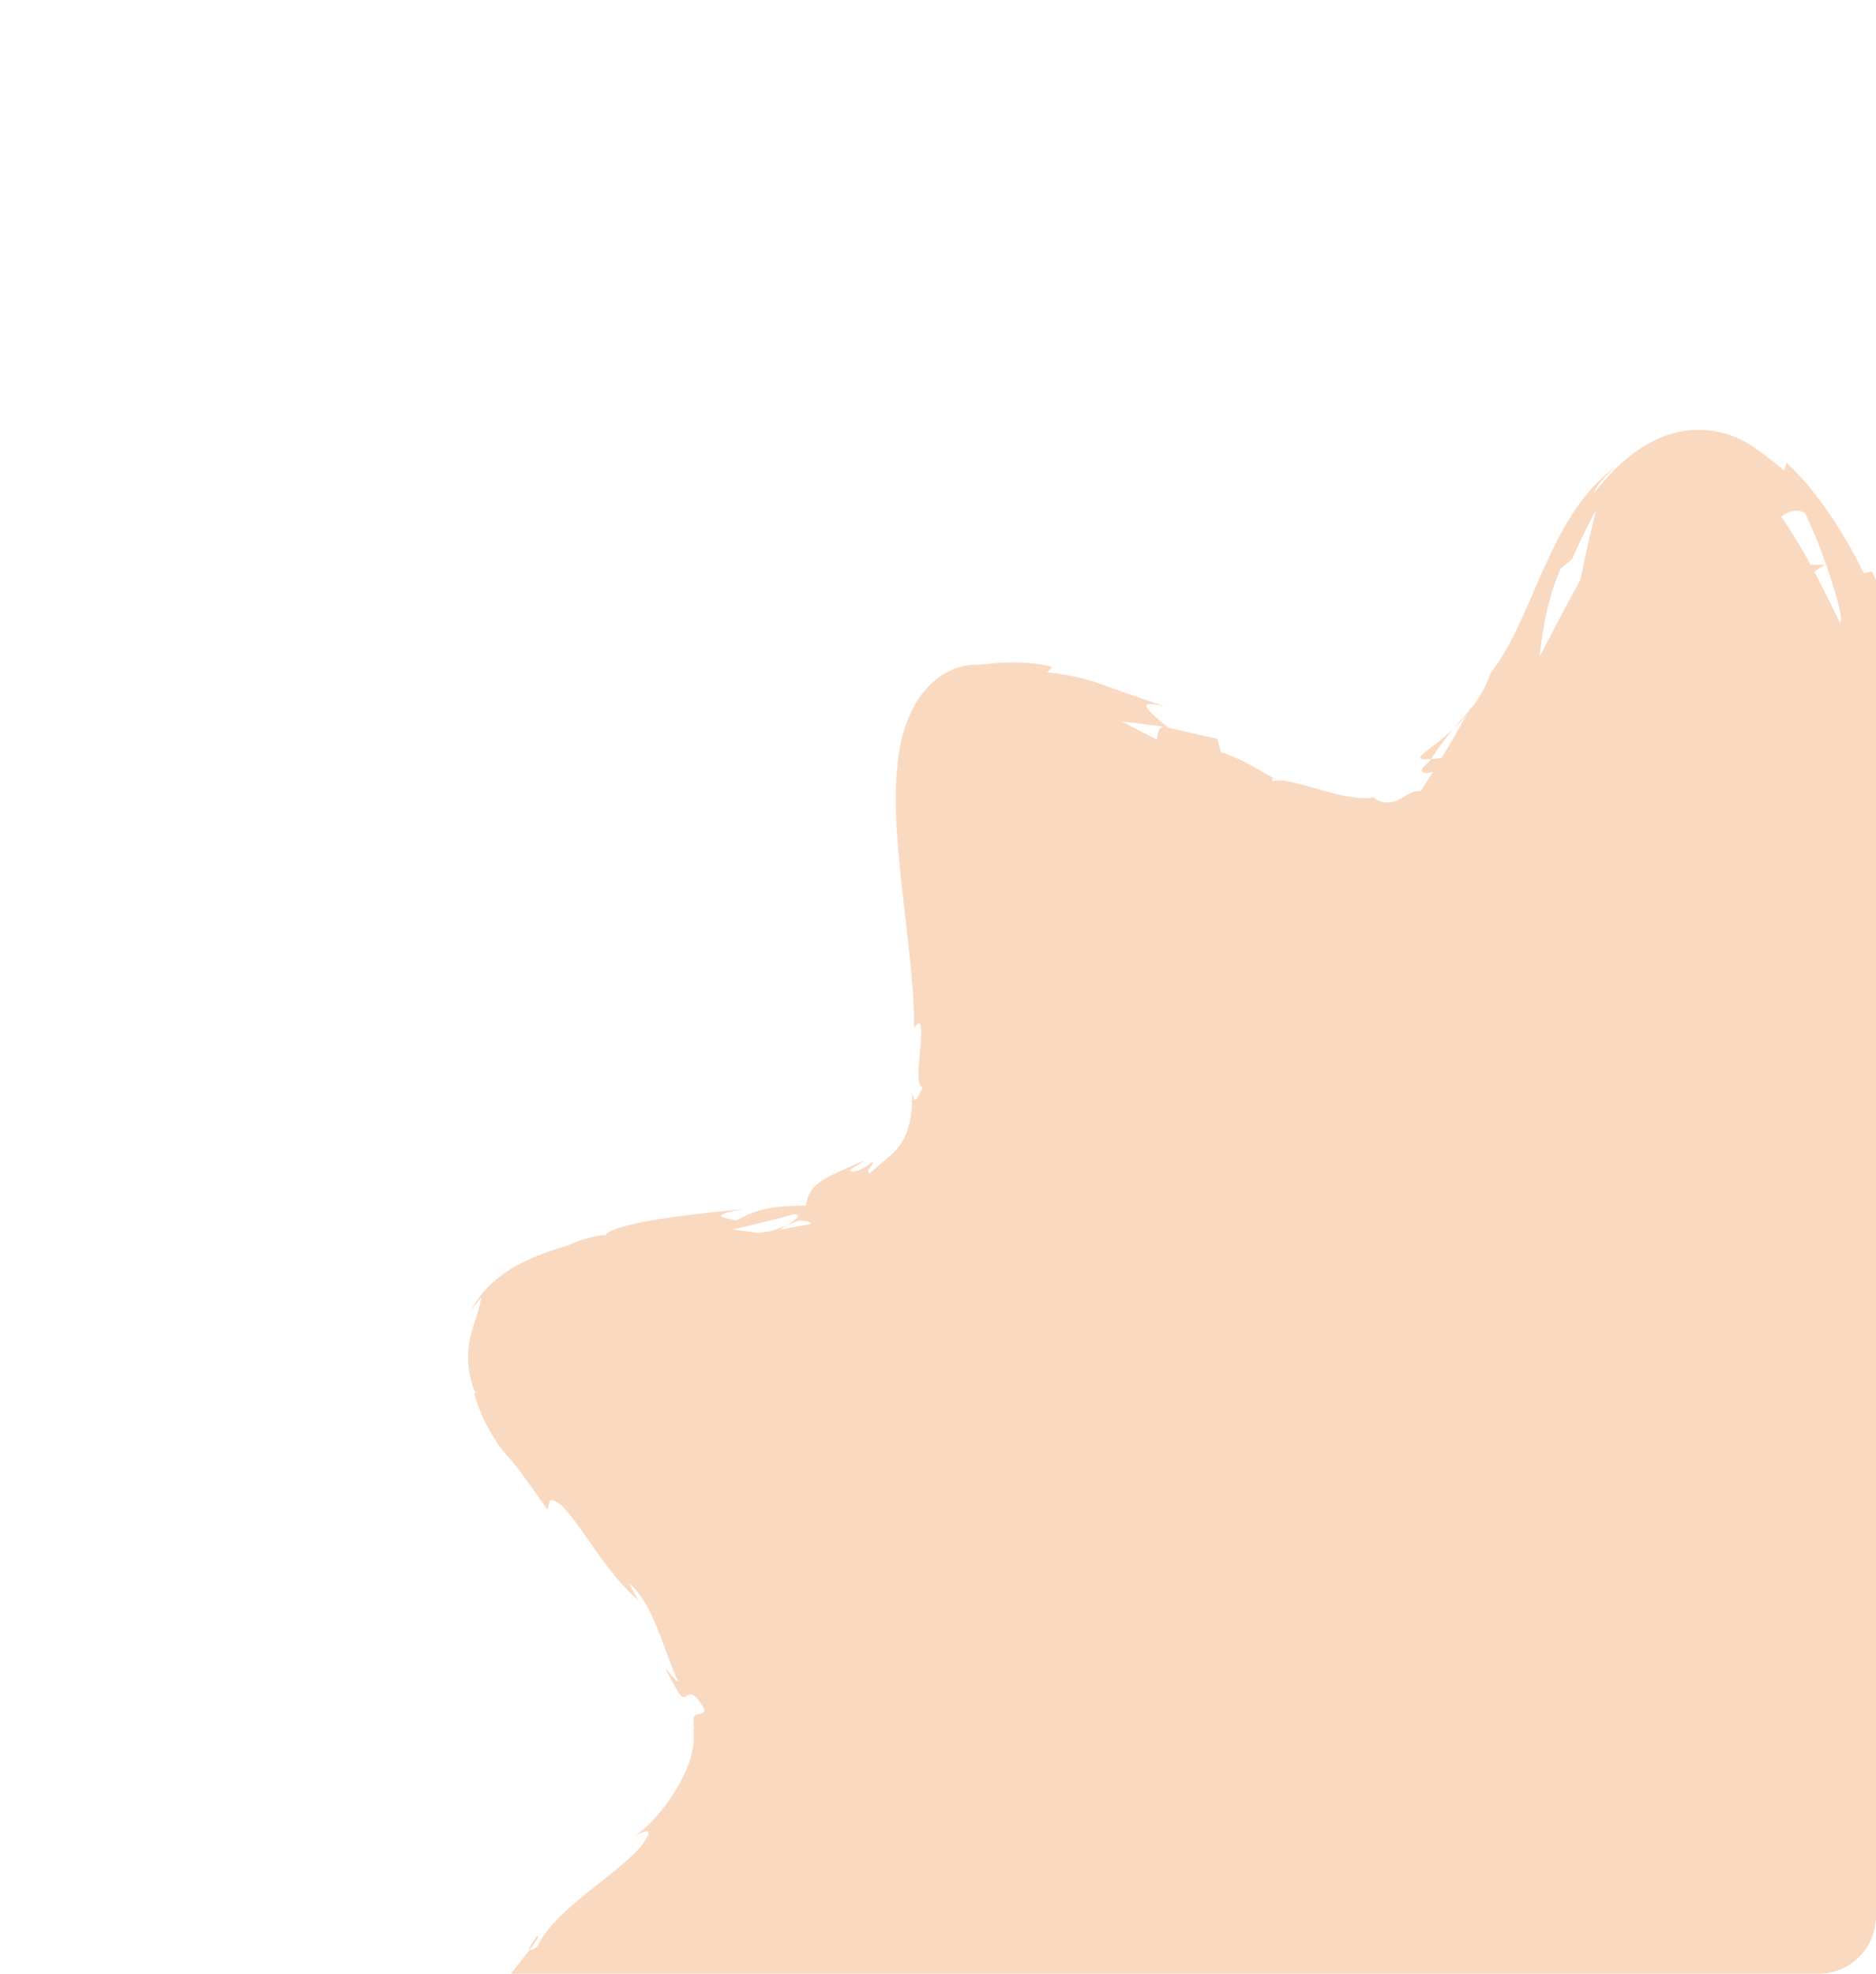 <svg xmlns="http://www.w3.org/2000/svg" xmlns:xlink="http://www.w3.org/1999/xlink" width="655" height="689" viewBox="0 0 655 689">
  <defs>
    <clipPath id="clip-path">
      <rect id="Rectangle_16" data-name="Rectangle 16" width="655" height="689" rx="20" transform="translate(421 1060)" fill="#eb6909"/>
    </clipPath>
  </defs>
  <g id="Groupe_de_masques_4" data-name="Groupe de masques 4" transform="translate(-421 -1060)" clip-path="url(#clip-path)">
    <g id="Groupe_191" data-name="Groupe 191" transform="translate(575.175 1210)">
      <g id="Groupe_134" data-name="Groupe 134" transform="translate(770.791 470.513)" opacity="0.25">
        <path id="Tracé_209" data-name="Tracé 209" d="M5.208,13.887C9.453,19.808,15.282,25.774,19.149,31.34l.77,2.295L26.374,36c-5.713-5.922-12.313-12.568-17.445-19.23C3.681,10.186.279,3.376.1-1.006c-1.57,3.035.77,9.045,5.1,14.893" transform="translate(0.385 1.006)" fill="#eb6909"/>
      </g>
      <g id="Groupe_135" data-name="Groupe 135" transform="translate(790.541 443.918)" opacity="0.25">
        <path id="Tracé_210" data-name="Tracé 210" d="M.068.014A.687.687,0,0,0,0,.162C.082.028.111-.031.068.014" transform="translate(0.005 0.001)" fill="#eb6909"/>
      </g>
      <g id="Groupe_136" data-name="Groupe 136" transform="translate(785.492 444.085)" opacity="0.25">
        <path id="Tracé_211" data-name="Tracé 211" d="M4.7,0C4.349.518,2.924,2.517-.347,7.816A9.443,9.443,0,0,1,.8,6.839,67.294,67.294,0,0,1,5,1.421C3.825,1.776,4.479.415,4.7,0" transform="translate(0.347)" fill="#eb6909"/>
      </g>
      <g id="Groupe_137" data-name="Groupe 137" transform="translate(785.568 450.313)" opacity="0.25">
        <path id="Tracé_212" data-name="Tracé 212" d="M.921,1.542C1.866.476,2.884-.945,1.008.506-.852,3.333.093,2.593.921,1.542" transform="translate(0.068 0.112)" fill="#eb6909"/>
      </g>
      <g id="Groupe_138" data-name="Groupe 138" transform="translate(802.789 421.73)" opacity="0.25">
        <path id="Tracé_213" data-name="Tracé 213" d="M5.821,2.2-.43,10.655c2.093-.9,8.723-7.358,6.789-4.426,7.036-8.172,4.87-7.3-.538-4.027" transform="translate(0.43 0.16)" fill="#eb6909"/>
      </g>
      <g id="Groupe_139" data-name="Groupe 139" transform="translate(810.61 414.865)" opacity="0.25">
        <path id="Tracé_214" data-name="Tracé 214" d="M3.263,0l-3.5,4.323C.718,3.923,1.823,2.99,3.263,0" transform="translate(0.241)" fill="#eb6909"/>
      </g>
      <g id="Groupe_140" data-name="Groupe 140" transform="translate(803.379 419.188)" opacity="0.25">
        <path id="Tracé_215" data-name="Tracé 215" d="M3.52,3.824C3.374,2.3,2.488,4.742-.26,8.842L6.965-.277C5.424.33,4.392-.484,3.52,3.824" transform="translate(0.26 0.277)" fill="#eb6909"/>
      </g>
      <g id="Groupe_141" data-name="Groupe 141" transform="translate(787.164 432.544)" opacity="0.25">
        <path id="Tracé_216" data-name="Tracé 216" d="M.233,10.574c1-.1,4.608-3.938,11.107-11.34C6.818,2.846,1.5,8.057,7.313-.574.887,6.947-.712,10.692.233,10.574" transform="translate(0.017 0.766)" fill="#eb6909"/>
      </g>
      <g id="Groupe_142" data-name="Groupe 142" transform="translate(766.602 467.987)" opacity="0.25">
        <path id="Tracé_217" data-name="Tracé 217" d="M.172.016A14.153,14.153,0,0,0,.041,3.539a17.975,17.975,0,0,0,.378,3.7A45.391,45.391,0,0,0,4.1,12.717C3.065,11.4,1.887,7.965,1.247,5.034.739,2.1.739-.221.172.016" transform="translate(0.013 0.001)" fill="#eb6909"/>
      </g>
      <g id="Groupe_143" data-name="Groupe 143" transform="translate(847.842 374.768)" opacity="0.25">
        <path id="Tracé_218" data-name="Tracé 218" d="M9.788.23C9.57-.88,5.5,2.125,4.1,2.036c-1.57,2.517-3.2,4.9-4.826,7.284C2.621,6.462,8.436.082,9.788.23" transform="translate(0.723 0.017)" fill="#eb6909"/>
      </g>
      <g id="Groupe_144" data-name="Groupe 144" transform="translate(852.212 365.081)" opacity="0.25">
        <path id="Tracé_219" data-name="Tracé 219" d="M.421,10.946A134.682,134.682,0,0,0,7.137-.793C.189,9.185-.815,10.8.421,10.946" transform="translate(0.031 0.793)" fill="#eb6909"/>
      </g>
      <g id="Groupe_145" data-name="Groupe 145" transform="translate(800.941 407.595)" opacity="0.25">
        <path id="Tracé_220" data-name="Tracé 220" d="M0,17.324C4.507,11.136,9.275,4.963,14.087-1.255l-2.646,2.68C7.53,6.739,3.649,12.024,0,17.324" transform="translate(0 1.255)" fill="#eb6909"/>
      </g>
      <g id="Groupe_146" data-name="Groupe 146" transform="translate(859.869 305.287)" opacity="0.25">
        <path id="Tracé_221" data-name="Tracé 221" d="M13.172,14.77c-.945-1.732-1.861-3.449-2.937-5.033C9.072,8.2,7.866,6.717,6.688,5.355A41.233,41.233,0,0,0-.973-1.07,44.327,44.327,0,0,1,5.54,4.57a42.031,42.031,0,0,1,7.632,10.2" transform="translate(0.973 1.07)" fill="#eb6909"/>
      </g>
      <g id="Groupe_147" data-name="Groupe 147" transform="translate(808.421 282.045)" opacity="0.25">
        <path id="Tracé_222" data-name="Tracé 222" d="M22.269,6.805c5.96.266-6.586-5.181-.538-4.249C12.645-.093,5.057-.33-1.645-.493a70.665,70.665,0,0,1,23.914,7.3" transform="translate(1.645 0.493)" fill="#eb6909"/>
      </g>
      <g id="Groupe_148" data-name="Groupe 148" transform="translate(797.376 281.591)" opacity="0.25">
        <path id="Tracé_223" data-name="Tracé 223" d="M0,.1c3.416.266,7.036.237,11.049.34A62.722,62.722,0,0,0,0,.1" transform="translate(0 0.007)" fill="#eb6909"/>
      </g>
      <g id="Groupe_149" data-name="Groupe 149" transform="translate(869.61 325.173)" opacity="0.25">
        <path id="Tracé_224" data-name="Tracé 224" d="M.325,7.73c.015,1.17.044,2.413.073,3.7-.145,1.2-.276,2.443-.422,3.7a17.6,17.6,0,0,0,1.6-3.819A28.24,28.24,0,0,0,1.43-.56a35.827,35.827,0,0,1-1.1,8.29" transform="translate(0.024 0.56)" fill="#eb6909"/>
      </g>
      <g id="Groupe_150" data-name="Groupe 150" transform="translate(865.445 317.541)" opacity="0.25">
        <path id="Tracé_225" data-name="Tracé 225" d="M0,0A41.164,41.164,0,0,1,3.14,7.432,39.771,39.771,0,0,1,4.448,16.2l.058-.266c.058-2.916-.756-5.7-1.323-8.512A42.255,42.255,0,0,0,0,0" fill="#eb6909"/>
      </g>
      <g id="Groupe_151" data-name="Groupe 151" transform="translate(869.267 340.859)" opacity="0.25">
        <path id="Tracé_226" data-name="Tracé 226" d="M.091,1.67C.178,1.019.251.53.338-.121A2.154,2.154,0,0,0,.091,1.67" transform="translate(0.007 0.121)" fill="#eb6909"/>
      </g>
      <g id="Groupe_152" data-name="Groupe 152" transform="translate(836.187 377.008)" opacity="0.25">
        <path id="Tracé_227" data-name="Tracé 227" d="M1.611,3.259c-2.3,4.93,4.245-.34-1.73,9,4.1-6.129,12.88-18.564,1.73-9" transform="translate(0.119 0.236)" fill="#eb6909"/>
      </g>
      <g id="Groupe_153" data-name="Groupe 153" transform="translate(857.155 349.522)" opacity="0.25">
        <path id="Tracé_228" data-name="Tracé 228" d="M1.191,14.3A73.741,73.741,0,0,0,7.137-1.036,68.259,68.259,0,0,1-.088,12.184c.669.118,2.864-1.6,1.279,2.117" transform="translate(0.088 1.036)" fill="#eb6909"/>
      </g>
      <g id="Groupe_154" data-name="Groupe 154" transform="translate(864.378 341.444)" opacity="0.25">
        <path id="Tracé_229" data-name="Tracé 229" d="M1.787,2.057A17.665,17.665,0,0,0,1.22-.149,45.681,45.681,0,0,1-.132,7.934,44.676,44.676,0,0,0,1.787,2.057" transform="translate(0.132 0.149)" fill="#eb6909"/>
      </g>
      <g id="Groupe_155" data-name="Groupe 155" transform="translate(800.178 285.925)" opacity="0.25">
        <path id="Tracé_230" data-name="Tracé 230" d="M17.4,2.664C11.537,2.25,5.489.947-1.285-.193,5.984,1.746,13.471,3.745,20.594,5.655c1.221-.429,4.812-.918-3.2-2.99" transform="translate(1.285 0.193)" fill="#eb6909"/>
      </g>
      <g id="Groupe_156" data-name="Groupe 156" transform="translate(845.558 299.424)" opacity="0.25">
        <path id="Tracé_231" data-name="Tracé 231" d="M1.286.594C.85.4.312.149-.095-.043.617.608,1.228,1.038,1.286.594" transform="translate(0.095 0.043)" fill="#eb6909"/>
      </g>
      <g id="Groupe_157" data-name="Groupe 157" transform="translate(736.906 272.887)" opacity="0.25">
        <path id="Tracé_232" data-name="Tracé 232" d="M0,0C.276.237.523.459.8.711A2.44,2.44,0,0,1,1.134.37Z" fill="#eb6909"/>
      </g>
      <g id="Groupe_158" data-name="Groupe 158" transform="translate(821.688 291.771)" opacity="0.25">
        <path id="Tracé_233" data-name="Tracé 233" d="M1.385.732A54.3,54.3,0,0,0,13.844,3.988C9.5,2.538,5.005,1.265.266-.053c-.552.207-.7.385,1.119.785" transform="translate(0.102 0.053)" fill="#eb6909"/>
      </g>
      <g id="Groupe_159" data-name="Groupe 159" transform="translate(778.872 279.409)" opacity="0.25">
        <path id="Tracé_234" data-name="Tracé 234" d="M0,.055C2.675,1.062,5.742,2.039,9.013,3.031,6.4,1.772,1.076-.389,0,.055" transform="translate(0 0.004)" fill="#eb6909"/>
      </g>
      <g id="Groupe_160" data-name="Groupe 160" transform="translate(843.449 297.205)" opacity="0.25">
        <path id="Tracé_235" data-name="Tracé 235" d="M.409.594c.305.1.6.207.93.326C-.362-.487-.231-.132.409.594" transform="translate(0.03 0.043)" fill="#eb6909"/>
      </g>
      <g id="Groupe_161" data-name="Groupe 161" transform="translate(835.631 295.814)" opacity="0.25">
        <path id="Tracé_236" data-name="Tracé 236" d="M7.689,1.891A39.9,39.9,0,0,0-.568-.137C2.965,1.018,6.337,2.335,9.361,3.475A16.575,16.575,0,0,1,7.689,1.891" transform="translate(0.568 0.137)" fill="#eb6909"/>
      </g>
      <g id="Groupe_162" data-name="Groupe 162" transform="translate(738.039 272.704)" opacity="0.25">
        <path id="Tracé_237" data-name="Tracé 237" d="M19.995,5.909l4.957.681C19.413,5.139,15.59,3.437,8.932.076.951-.723-.736-.472-1.477.135c7.341,2.28,15.221,4.086,23.2,5.774Z" transform="translate(1.477 0.428)" fill="#eb6909"/>
      </g>
      <g id="Groupe_163" data-name="Groupe 163" transform="translate(764.464 279.717)" opacity="0.25">
        <path id="Tracé_238" data-name="Tracé 238" d="M11.872,8.02c14.785,2.487,10.7-.178,19.786.459C7.526,4.6,38.8,8.375,21.685,3.8c4.783.444,9.071,1.11,13.156,1.821-4.332-1.17-8.461-2.309-12.3-3.464.2.089.349.163.523.252l.116.015-.029.03c.974.489,1.294.74.145.34a3.287,3.287,0,0,1-.509-.03,2.81,2.81,0,0,1-1.236.711c-6.847-1.747-1-.844,1.236-.711.1-.1.305-.192.363-.311l-.087-.044L-.877-.581C4.008.707,10.215,1.743,21.54,3.49c-4.39,1.7-16.573.592-9.667,4.53" transform="translate(0.877 0.581)" fill="#eb6909"/>
      </g>
      <g id="Groupe_164" data-name="Groupe 164" transform="translate(842.591 365.417)" opacity="0.25">
        <path id="Tracé_239" data-name="Tracé 239" d="M0,1.435c.64-.459.756-.326.93-.252C1.672-.283,1.9-.86,0,1.435" transform="translate(0 0.104)" fill="#eb6909"/>
      </g>
      <g id="Groupe_165" data-name="Groupe 165" transform="translate(840.526 351.513)" opacity="0.25">
        <path id="Tracé_240" data-name="Tracé 240" d="M18.4,0A125.777,125.777,0,0,0,7.875,8.053a20.7,20.7,0,0,1-4.55,8.187c-3.78,3.509-.887-.77-1.686-1.051C-.019,18.312-4.9,25.922,3.092,18.046l.858-1.6C7.367,12.687,11.5,8.423,14.49,4.811,16.22,2.724,17.586.947,18.4,0" transform="translate(1.359)" fill="#eb6909"/>
      </g>
      <g id="Groupe_166" data-name="Groupe 166" transform="translate(860.286 350.776)" opacity="0.25">
        <path id="Tracé_241" data-name="Tracé 241" d="M0,.687.785.154C.887-.275.582.006,0,.687" transform="translate(0 0.05)" fill="#eb6909"/>
      </g>
      <g id="Groupe_167" data-name="Groupe 167" transform="translate(820.269 298.431)" opacity="0.25">
        <path id="Tracé_242" data-name="Tracé 242" d="M17.1,6.571c1.163.059,1.178-.651,2.093-.74A112.568,112.568,0,0,0-1.263-.476C1.95,1.182,5.134,2.9,8.23,4.779L8.143,3.388c5.539,2.295,7.792,3.124,8.955,3.183" transform="translate(1.263 0.476)" fill="#eb6909"/>
      </g>
      <g id="Groupe_168" data-name="Groupe 168" transform="translate(727.551 269.319)" opacity="0.25">
        <path id="Tracé_243" data-name="Tracé 243" d="M10,0C6.37.163,2.735.252-.739.089c2.428.7,5.088,1.184,7.719,1.688Z" transform="translate(0.739)" fill="#eb6909"/>
      </g>
      <g id="Groupe_169" data-name="Groupe 169" transform="translate(715.526 259.723)" opacity="0.25">
        <path id="Tracé_244" data-name="Tracé 244" d="M1.273,2.54,3.061,1.163C1.956.7.749.26-.094-.184l.465,1.3Z" transform="translate(0.094 0.184)" fill="#eb6909"/>
      </g>
      <g id="Groupe_170" data-name="Groupe 170" transform="translate(341.726 104.377)" opacity="0.25">
        <path id="Tracé_245" data-name="Tracé 245" d="M2.617,6.75C.306,8.556-.93,9.622.277,10.17l3.271-.1A109.147,109.147,0,0,1,11.4-.489,109.419,109.419,0,0,1,2.617,6.75" transform="translate(0.193 0.489)" fill="#eb6909"/>
      </g>
      <g id="Groupe_171" data-name="Groupe 171" transform="translate(590.023 111.132)" opacity="0.25">
        <path id="Tracé_246" data-name="Tracé 246" d="M15.893,0C8.842,2.4,3.449,4.589-1.174,6.558,7.272,4.2,14.657,2.9,15.893,0" transform="translate(1.174)" fill="#eb6909"/>
      </g>
      <g id="Groupe_172" data-name="Groupe 172" transform="translate(30.613 525.819)" opacity="0.25">
        <path id="Tracé_247" data-name="Tracé 247" d="M2.545.006C.233,3.011-.523,4.507-.057,4.817,2.327,1.753,3.533-.127,2.545.006" transform="translate(0.188 0)" fill="#eb6909"/>
      </g>
      <g id="Groupe_173" data-name="Groupe 173" transform="translate(571.373 117.699)" opacity="0.25">
        <path id="Tracé_248" data-name="Tracé 248" d="M0,7.261c1.192-.118,2.355-.489,3.576-.711,4.55-2.176,9.188-4.545,15.075-7.076C12.4,1.191,5.641,3.427,0,7.261" transform="translate(0 0.526)" fill="#eb6909"/>
      </g>
      <g id="Groupe_174" data-name="Groupe 174" transform="translate(779.408 646.896)" opacity="0.25">
        <path id="Tracé_249" data-name="Tracé 249" d="M0,1.587a67.581,67.581,0,0,0,10.147-1.7C7.719.418,3.736,1.025,0,1.587" transform="translate(0 0.115)" fill="#eb6909"/>
      </g>
      <g id="Groupe_175" data-name="Groupe 175" transform="translate(721.251 172.466)" opacity="0.25">
        <path id="Tracé_250" data-name="Tracé 250" d="M.3,0c-.77,5.729.116.947,0,0" transform="translate(0.022)" fill="#eb6909"/>
      </g>
      <g id="Groupe_176" data-name="Groupe 176" transform="translate(706.635 195.612)" opacity="0.25">
        <path id="Tracé_251" data-name="Tracé 251" d="M.731,2.264C.658,1.035.469.073-.054-.164A3.977,3.977,0,0,1,.731,2.264" transform="translate(0.054 0.164)" fill="#eb6909"/>
      </g>
      <g id="Groupe_177" data-name="Groupe 177" transform="translate(719.06 173.688)" opacity="0.25">
        <path id="Tracé_252" data-name="Tracé 252" d="M0,6.653C.654,4.6,1.308,2.183,1.919-.482,1.541.658.959,2.864,0,6.653" transform="translate(0 0.482)" fill="#eb6909"/>
      </g>
      <g id="Groupe_178" data-name="Groupe 178" transform="translate(719.311 179.882)" opacity="0.25">
        <path id="Tracé_253" data-name="Tracé 253" d="M1,0C.58,1.925.246,3.449-.074,4.885.2,5.67.566,5.093,1,0" transform="translate(0.074)" fill="#eb6909"/>
      </g>
      <g id="Groupe_179" data-name="Groupe 179" transform="translate(720.973 164.413)" opacity="0.25">
        <path id="Tracé_254" data-name="Tracé 254" d="M.555,7.509c.233-1.688.552-4.086,1.1-8.053q-.7,4.952-1.7,9.282c.349-1.1.567-1.54.6-1.229" transform="translate(0.041 0.544)" fill="#eb6909"/>
      </g>
      <g id="Groupe_180" data-name="Groupe 180" transform="translate(0)" opacity="0.25">
        <path id="Tracé_255" data-name="Tracé 255" d="M782.821,587.619c3.082-2.1,5.146-4.115,5.335-5.492a58.229,58.229,0,0,1-9.377,6.617c5.568-5.6-.276-4.6-6.731-4.648-.64,0-1.294-.015-1.948-.03,11.31-4.471,19.655-10.6,22.708-19.615,13.534-40.044-88.868-100.4-88.17-140.563.712-41.628,104.685-98.387,92.953-137.365-7.08-23.479-51.725-28.6-91.528-36.077a11.062,11.062,0,0,0,1.934.222l-.247-1.347c-6.4-1.125-11.237-1.3-7.472.015-5.888-1.155-11.6-2.4-17.038-3.79,10.9.607,4.579-8.024-3.358-14.523-.494.725-1.076,2.043-11.935-.785,1.439,1.406,7.24,4.19,11.645,6.336,4.419,2.058,7.225,3.775,2.05,3.42-7.894-1.525-10.83-2.961-12.749-4.16-1.817-1.3-2.733-2.4-5.713-4.53,2.239,2.561-2.617,1.688-7.676-.192-3.94-1.3-7.53-3.953-9.2-3.879-.422-.533-.9-1.036-1.279-1.6-12.706-18.5-2.529-60.015,3.533-97.632.233.666.567.711,1.119-.489l.989-9.386c3.678-8.29.712,18.15,3.605,6.454-.2,12.879-.334,27.372-4.376,44.4l-3.9,2.739c1.032-.237,3.751-11.014,3.605-16.107.174,7.432-8.941,26.114-4.8,34.449,1.076-3.953,2.3-7.876,3.562-11.769a170.138,170.138,0,0,0,1.73,19.882,118.293,118.293,0,0,0,3.605,17.72c.7-2.531.669-3.227.32-4.056a4.651,4.651,0,0,1-.16-2.058,16.532,16.532,0,0,1,1.148-4.722c-1.032,1.969-1.774,1.11-2.253-1.392a53.593,53.593,0,0,1-.218-11.014c.509-8.468,1.7-16.758-1.788-9.652,5.815-10.3,4.507-18.653,10.961-32.7-1.192.222-3.053,4.87-.218-8.1a17.025,17.025,0,0,1-.494-3.064c.1-.4.145-.548.233-.888-.087.266-.16.459-.247.711-.073-.607-.1-.666-.1.266-1.018,3.064-2.05,5.448-2.849,6.366-1.381-6.854,2.2-27.965,1.5-35.559,1.367-8.053.945,3.553,2.6-.755-.305-3.775-.654-7.55-1.148-11.34,2.82-.666,4.114-23.3,5.757-2.354a99.914,99.914,0,0,0-1.032-19.556,46.174,46.174,0,0,0-3.3-15.1,38.964,38.964,0,0,0-11.615-15.218A33.17,33.17,0,0,0,637.214,39.8c-6.222-2.058-13.1-1.051-16.936-.178-3.794.992-5.321,1.54-1.236.015-10.772,1.836-19.466,5.551-27.8,9.371l-.465-.5c-12.662,4.885-24.089,11.858-35.995,18.312-11.819,6.44-24.278,12.717-37.667,15.381a88.984,88.984,0,0,1-11.368,4.722c-4.114,1.258-9.057,2.309-13.8,1.821a9.724,9.724,0,0,1-1.483-2.339,7.418,7.418,0,0,1-4.216-1.155,24.433,24.433,0,0,1-5.015-4.426c-3.562-3.864-6.775-8.793-8.868-9.8-.6-5.862-6.426-16.344-12.866-28.823-6.426-12.332-13.753-26.055-17.867-35.307l-2.878.637a172.546,172.546,0,0,0-10.525-18.549c-4.245-6.277-8.926-12.939-16.427-19.956l-.93,2.68a103.941,103.941,0,0,0-12.037-9.164,34.048,34.048,0,0,0-20-5c-7.778.533-14.814,3.923-20.353,8.009a68.793,68.793,0,0,0-13.9,14c.218-1.969,4.608-6.928,8.475-9.948C339.5-20.746,332.681-6.564,326.706,6.523c-5.888,13.22-10.7,26.144-18.259,35.811a40.5,40.5,0,0,1-7.022,12.613,9.658,9.658,0,0,0,.611-1.347c-.305.518-.756,1.3-1.221,2.087-1.7,1.939-3.445,3.953-5.321,6.114a40.649,40.649,0,0,0,4.667-5c-2.239,3.923-5.539,9.8-8.81,15.2-1.25.148-2.471.341-3.707.37-.291.385-.523.7-.814,1.1-4.39,3.568-2.108,4.278,1.5,3.435-1.672,2.591-3.184,4.826-4.289,6.662-3.1-.326-5.422,2-7.836,3.064-2.311,1.229-6.222,1.584-8.766-1.051-1.73,1.066-8.955.281-16.733-2-6.571-1.791-13.244-3.967-16.733-3.731-6.542-3.775-12.982-7.8-19.669-9.859l-1.279-4.648-17.1-3.908c-8.185-6.751-11.6-9.845-1.134-7.446-12.037-4.012-16.965-5.788-21.385-7.417a78.7,78.7,0,0,0-19.757-4.441l1.672-1.865c-3.852-1.214-9.391-1.614-14.523-1.584-5.175-.03-10.045.992-13.026.755a23.947,23.947,0,0,0-10.452,3.39,30.609,30.609,0,0,0-9.827,10.466,47.59,47.59,0,0,0-5.277,15c-1.963,10.644-1.672,21.954-.814,33.309,1.817,22.68,5.83,46.114,5.757,64.782,2.82-4.426,2.675.607,2.166,6.736-.494,6.173-1.556,13.116.872,13.945-1.556,2.369-2.806,7.491-3.794,1.273.436,9.83-2.05,16.255-4.347,19.023-1.759,2.62-5.379,5.048-10.336,9.623-2.442-.637,2.588-3.657.538-3.775-1,.9-4.7,3.464-6.905,3.183-2.108-.3,2.282-2.117,4.478-3.819-8.214,3.434-13.869,5.8-16.631,8.349a10.509,10.509,0,0,0-3.751,7.372c-11.252-.015-16.7.992-24.365,5.137-4.114-.918-10.8-1.525,2.82-4.027-3.852.489-15.7,1.525-26.822,3.138C9.977,234.1-.359,236.708-.374,238.589c-2.66-.429-11.165,2.383-13.127,3.509-8.926,2.679-13.84,4.693-18.608,7.4a41.943,41.943,0,0,0-7.371,5.211,32.674,32.674,0,0,0-8.272,10.7,39.9,39.9,0,0,1,3.809-5.048c-.814,4.915-2.675,8.631-3.9,14.093a32.214,32.214,0,0,0,1.933,19.526l-.582-.252a62.155,62.155,0,0,0,7.312,16.2,37.454,37.454,0,0,0,4.318,5.67c2.413,2.65,4.565,5.433,14,18.786l.8-3.153c6.077-1.628,16.98,23.124,30.994,34.863l-3.373-5.907c8.388,5.936,13.055,26.04,17.009,33.664.654,1.88-2.311-2.058-4.361-4.041,2.937,5.3,4.187,7.876,5.146,9.075.989,1.214,1.541,1.081,2.152.725s1.25-.933,2.268-.548,2.544,1.821,4.2,5.329c-.494,1.614-1.89,1.184-2.835,1.584a1.527,1.527,0,0,0-.959,1.332,22.318,22.318,0,0,0,.087,3.434c-.378.7.058,1.569-.058,3.864a27.529,27.529,0,0,1-2.457,10.185c-3.5,8.571-10.787,18.46-18.056,23.464,3.663-1.762,7.385-3.6,2.122,3.686-8.955,10.333-30.5,22.324-36.286,35.085-1.556,1.021-2.3,1.244-2.617,1.051-3.373,4.4-9.188,11.34-14.072,18.638-4.943,7.209-8.65,15.1-8.97,19.067a8,8,0,0,0-3.242,2.842,18.362,18.362,0,0,0-2.878,5.522,27.841,27.841,0,0,0-1.584,8.2,45.969,45.969,0,0,0,.218,5.018c.32,1.688.7,3.42,1.149,5.137,2.21,7.032,7.545,13.042,12.735,16.506a70.833,70.833,0,0,0,14.945,7.506c8.926,3.3,15.075,5.152,14.232,8.024,11.165,3.02,22.17,5.033,33.015,6.869l-1,.725c20.643,4.308,28,3.494,35.515,2.931,4.521,1.54.974,1.628.494,2,14.392,3.967,21.748,6.632,28.319,8.868,3.315,1.1,6.309,2.191,9.682,3.553,3.256,1.51,6.76,3.079,9.973,6.765a23.808,23.808,0,0,1-1.7,3.02c.887.933,1.715,3.671,2.079,7.861a89.123,89.123,0,0,1-.785,16.477c-1.57,13.116-5.117,29.46-6.149,44.752-.262-.355-.683-1.066-.654-3.509C93,702.039,87,721.905,85.427,741.55c-.7,9.785-.363,19.793,3.373,28.571a29.785,29.785,0,0,0,3.242,6.025,21.8,21.8,0,0,0,4.1,4.737,14.573,14.573,0,0,0,4.463,3.05,10.551,10.551,0,0,0,4.071,1.244,31.194,31.194,0,0,0,14.494,4.308,46.587,46.587,0,0,0,13.04-1.48c-8.01.933-12.168-.37-13.36-.9-1.265-.785.131-.992,1.963-1.51,3.78-.7,8.955-2.635,2.951-3.2,5.728-.118,13.084-.859,17.4-1.2,4.289-.34,5.713.459-1.221,2.635l-2.326.059c-2.108,3.257,7.487,1.673,16.791-1.688,9.319-3.286,18.535-7.668,18.942-5.818,13.069-6.188,25.644-12.613,38.19-18.3,12.473-5.6,25.121-10.836,36.984-12.968,5.859-1.051,11.412-1.007,15.221.326,3.664,1.081,7.589,4.486,11.3,8.749,7.414,8.749,13.622,20.355,19.495,31.947l.829-7.3c2.806,5.418,5.481,10.97,8.112,16.58,1.265,4.841-.014,7.3-5.67-4.619.989,7.195,11.441,19.186,12.415,19.141,10.016,24.53-8.8-7.15-5.335.192l5.059,9.785-.654-2.457c5.51,7.3,7.182,7.209,14.93,21.895,4.623,9.637.64,6.07,2.689,9.8-.247.133.334,1.466,3.605,5.655,4.87,7.135,10.612,14.552,19.887,20.474a44.607,44.607,0,0,1-7.443-9.993c4.8,3.775,10.743,7.505,14.465,8.7,1.9.5,2.951.607,2.7.133-.2-.489-1.875-1.377-4.376-3.76,1.992,1.984,6.048,4.249,11.688,4.989a29.3,29.3,0,0,0,13.811-2.28,43.98,43.98,0,0,0,12.56-8.305c7.516-6.78,13.127-15.13,18.085-22.961,9.638-15.811,16.268-30.037,18.986-33.4a164.294,164.294,0,0,1,20.8-41.258c-1.483,1.525-3.271,2.443-3.707,1.318-.393-1.066.523-4.293,5.2-10.141,1.4,4.619,5.888-.829,12.023-5.64,3.038-2.413,6.5-4.4,9.391-4.678a12.225,12.225,0,0,1,8.359,2.087c-4.012-2.058,4.071-2.265,13.156.548,8.824,2.576,17.329,6.01,10.656.193,11.048,5.566-.407,2.9,7.312,8.409,13.869,5,28.13,13.738,43.656,22.724A249.963,249.963,0,0,0,582.7,794.992c9.013,3.864,18.9,7.52,31.139,7.55.64-1.11-6.905-2.576,2.878-4.2A31.668,31.668,0,0,0,634.8,795.6a35.9,35.9,0,0,0,8.432-6.01c3.155-4.811,2.748-7.742,3.1-11.073.247-3.375,1.119-7.165,3.794-14.73-1.1,2.117-2.748,5.078-2.355-.533,1.832-10.244,1.614-20.133,1.09-29.874-.581-9.726-1.774-19.26-3.067-28.7-2.5-18.8-5.917-37.557-5.873-55.381.044-8.734,1.236-17.6,4.768-22.976,3.053-5.107,10.641-8.853,18.8-11.3,16.674-4.782,35.37-5.788,54.08-6.188-10.264-.518-3.649-1.643,4.012-2.8-5.045.237-.218-2.472-1.381-3.686,10.511-.237,21.123-.577,32.026-1.628,2.529-2.546,11-4.426,19.306-7.594a55.434,55.434,0,0,0,11.3-5.507M665.547,239.27a122.933,122.933,0,0,1,15.744,5.759,119.792,119.792,0,0,1-19.916-6.884c1.279.311,2.646.681,4.172,1.125m-7.879-3.168c0,.059-.073.074-.131.1-.465-.252-.872-.533-1.323-.8.48.237.974.489,1.454.7M658.8,59.98c-.174-.193-.291-.341-.436-.5a33.584,33.584,0,0,0-3.634-6.262c-.814-1.2-1.09-1.51-.843-1.214A41.807,41.807,0,0,1,658.8,59.98m-84.1,3.212c18.216-9.726,9.362-.844,12.313-2.976,15.948-6.5,23.8-10.215,31.11-12.953,3.693-1.273,7.167-2.457,11.8-2.531a26.985,26.985,0,0,1,7.85.933c1.483.5,3.053,1.1,4.667,1.806,1.556.873,3.14,1.925,4.783,3.079a44.741,44.741,0,0,1,4.274,4.382,30.573,30.573,0,0,1,3.576,5.8c1.555,4.115,1.236,6.262.93,7.313-.393,1.051-1.178,1.007-2.064.666-1.774-.711-3.852-2.428-4.289-.592a35.584,35.584,0,0,0-7.836-10.229c-7.85-6.173-16.18-7.254-24.336-6.07a44.8,44.8,0,0,1,14.436,1.288c-5.728-.488-16.413,2.043-22.4,2.946a54.305,54.305,0,0,0,5.742-.577c-20.469,4.249-46.636,18.934-71.51,30.822,5.466-6,16.485-14.389,30.95-23.109M467.023,85.931c-1.032.074-.567,2.117-.073,3.642a102.544,102.544,0,0,1-9.871-13.205c3.387,3.153,6.949,6.662,9.944,9.563M418.162-13.536A159.16,159.16,0,0,1,424.907,2.63c2.849,7.92,5.335,16.447,5.83,19.9A4.059,4.059,0,0,1,430.5,25c-2.995-6.173-5.989-12.243-9.042-17.972L425.024,4.6l-4.9-.03A169.984,169.984,0,0,0,409.89-12.219c2.66-2,5.67-2.783,8.272-1.318M332.943,5.783l3.9-3.094c2.53-5.7,5.233-11.414,8.374-17.069-1.367,5.418-3.474,14.434-5.452,24.323-4.768,8.483-9.449,17.557-14.145,26.573.945-9.43,2.791-20.311,7.327-30.733M233.928,79.847a3.958,3.958,0,0,0-1.512.326c.058-.651-1.5-1.747,1.512-.326M194.051,61.061c-1.614.592-1.948,2.472-2.166,4.574q-6.171-3.287-12.241-6.321c4.812.518,9.638,1.11,14.407,1.747M65.292,231.261c2.719.118.77,1.747-2.573,3.893,1.425-.577,2.791-1.14,3.867-1.584,3.184-.074,4.492.355,4.638,1.066-3.533.711-7.167,1.362-10.889,1.984.785-.489,1.657-1.021,2.384-1.466-1.614.592-3.4,1.258-5.248,1.924-1.555.252-3.126.489-4.7.725-3.722-.518-6.905-1.007-9.1-1.155,7.254-1.7,14.494-3.434,21.617-5.389M328.96,850.521l-1.5-3.731c5.408,7.091,3.634,5.374,1.5,3.731" transform="translate(57.826 42.569)" fill="#eb6909"/>
      </g>
      <g id="Groupe_181" data-name="Groupe 181" transform="translate(712.437 217.824)" opacity="0.25">
        <path id="Tracé_256" data-name="Tracé 256" d="M1.381,10.712c.1-3.745.334-7.594.64-11.488A52.984,52.984,0,0,1-.1,9.439c.654-.192,1.745-2.221,1.483,1.273" transform="translate(0.102 0.776)" fill="#eb6909"/>
      </g>
      <g id="Groupe_182" data-name="Groupe 182" transform="translate(702.795 239.214)" opacity="0.25">
        <path id="Tracé_257" data-name="Tracé 257" d="M1.425,0C-.843.8-.392,8.394,1.483,15.633c-.087-.444-.174-.873-.233-1.318,3.5,1.5.887-5.6.174-14.315" transform="translate(0.105)" fill="#eb6909"/>
      </g>
      <g id="Groupe_183" data-name="Groupe 183" transform="translate(704.855 256.466)" opacity="0.25">
        <path id="Tracé_258" data-name="Tracé 258" d="M0,0A50.048,50.048,0,0,0,2.239,5.922C3.751,5.936,1.236,3.908,0,0" fill="#eb6909"/>
      </g>
      <g id="Groupe_184" data-name="Groupe 184" transform="translate(722.148 144.546)" opacity="0.25">
        <path id="Tracé_259" data-name="Tracé 259" d="M1.473,12.91c1.119,2.561,1.207-4.648.552-9.667S.426-4.292.092,7.581C-.984,11.755,2.679,10.6,1.473,12.91" transform="translate(0.109 0.935)" fill="#eb6909"/>
      </g>
      <g id="Groupe_185" data-name="Groupe 185" transform="translate(696.905 238.144)" opacity="0.25">
        <path id="Tracé_260" data-name="Tracé 260" d="M0,7.33,2.689,4.221.48-.531C.233,2.074.029,4.695,0,7.33" transform="translate(0 0.531)" fill="#eb6909"/>
      </g>
      <g id="Groupe_186" data-name="Groupe 186" transform="translate(703.931 179.243)" opacity="0.25">
        <path id="Tracé_261" data-name="Tracé 261" d="M2.9,0-.214,13.37c.494-.118.465,1.643.305,3.79C1.632,8.87,3.784-.161,2.9,0" transform="translate(0.214 0)" fill="#eb6909"/>
      </g>
      <g id="Groupe_187" data-name="Groupe 187" transform="translate(702.89 196.4)" opacity="0.25">
        <path id="Tracé_262" data-name="Tracé 262" d="M0,10.187C.353,7.848,1.079,2.8,1.356-.738A62.134,62.134,0,0,0,0,10.187" transform="translate(0 0.738)" fill="#eb6909"/>
      </g>
      <g id="Groupe_188" data-name="Groupe 188" transform="translate(622.948 109.039)" opacity="0.25">
        <path id="Tracé_263" data-name="Tracé 263" d="M7.3,4.42c2.878-2.176,7.7-4.841,5.248-4.737L-.4,6.877c-.916,1.554,2.922.3,7.7-2.457" transform="translate(0.539 0.32)" fill="#eb6909"/>
      </g>
      <g id="Groupe_189" data-name="Groupe 189" transform="translate(832.783 634.711)" opacity="0.25">
        <path id="Tracé_264" data-name="Tracé 264" d="M0,4.68A73.213,73.213,0,0,0,12.895-.339,58.449,58.449,0,0,1,4.027,2.148C2.7,3.007,1.323,3.954,0,4.68" transform="translate(0 0.339)" fill="#eb6909"/>
      </g>
      <g id="Groupe_190" data-name="Groupe 190" transform="translate(852.937 610.291)" opacity="0.25">
        <path id="Tracé_265" data-name="Tracé 265" d="M0,10.491A23.354,23.354,0,0,0,5.2,9.81,37.6,37.6,0,0,0,7.007-.76C6.019,2.793,2.573,9.366,0,10.491" transform="translate(0 0.76)" fill="#eb6909"/>
      </g>
    </g>
  </g>
</svg>
